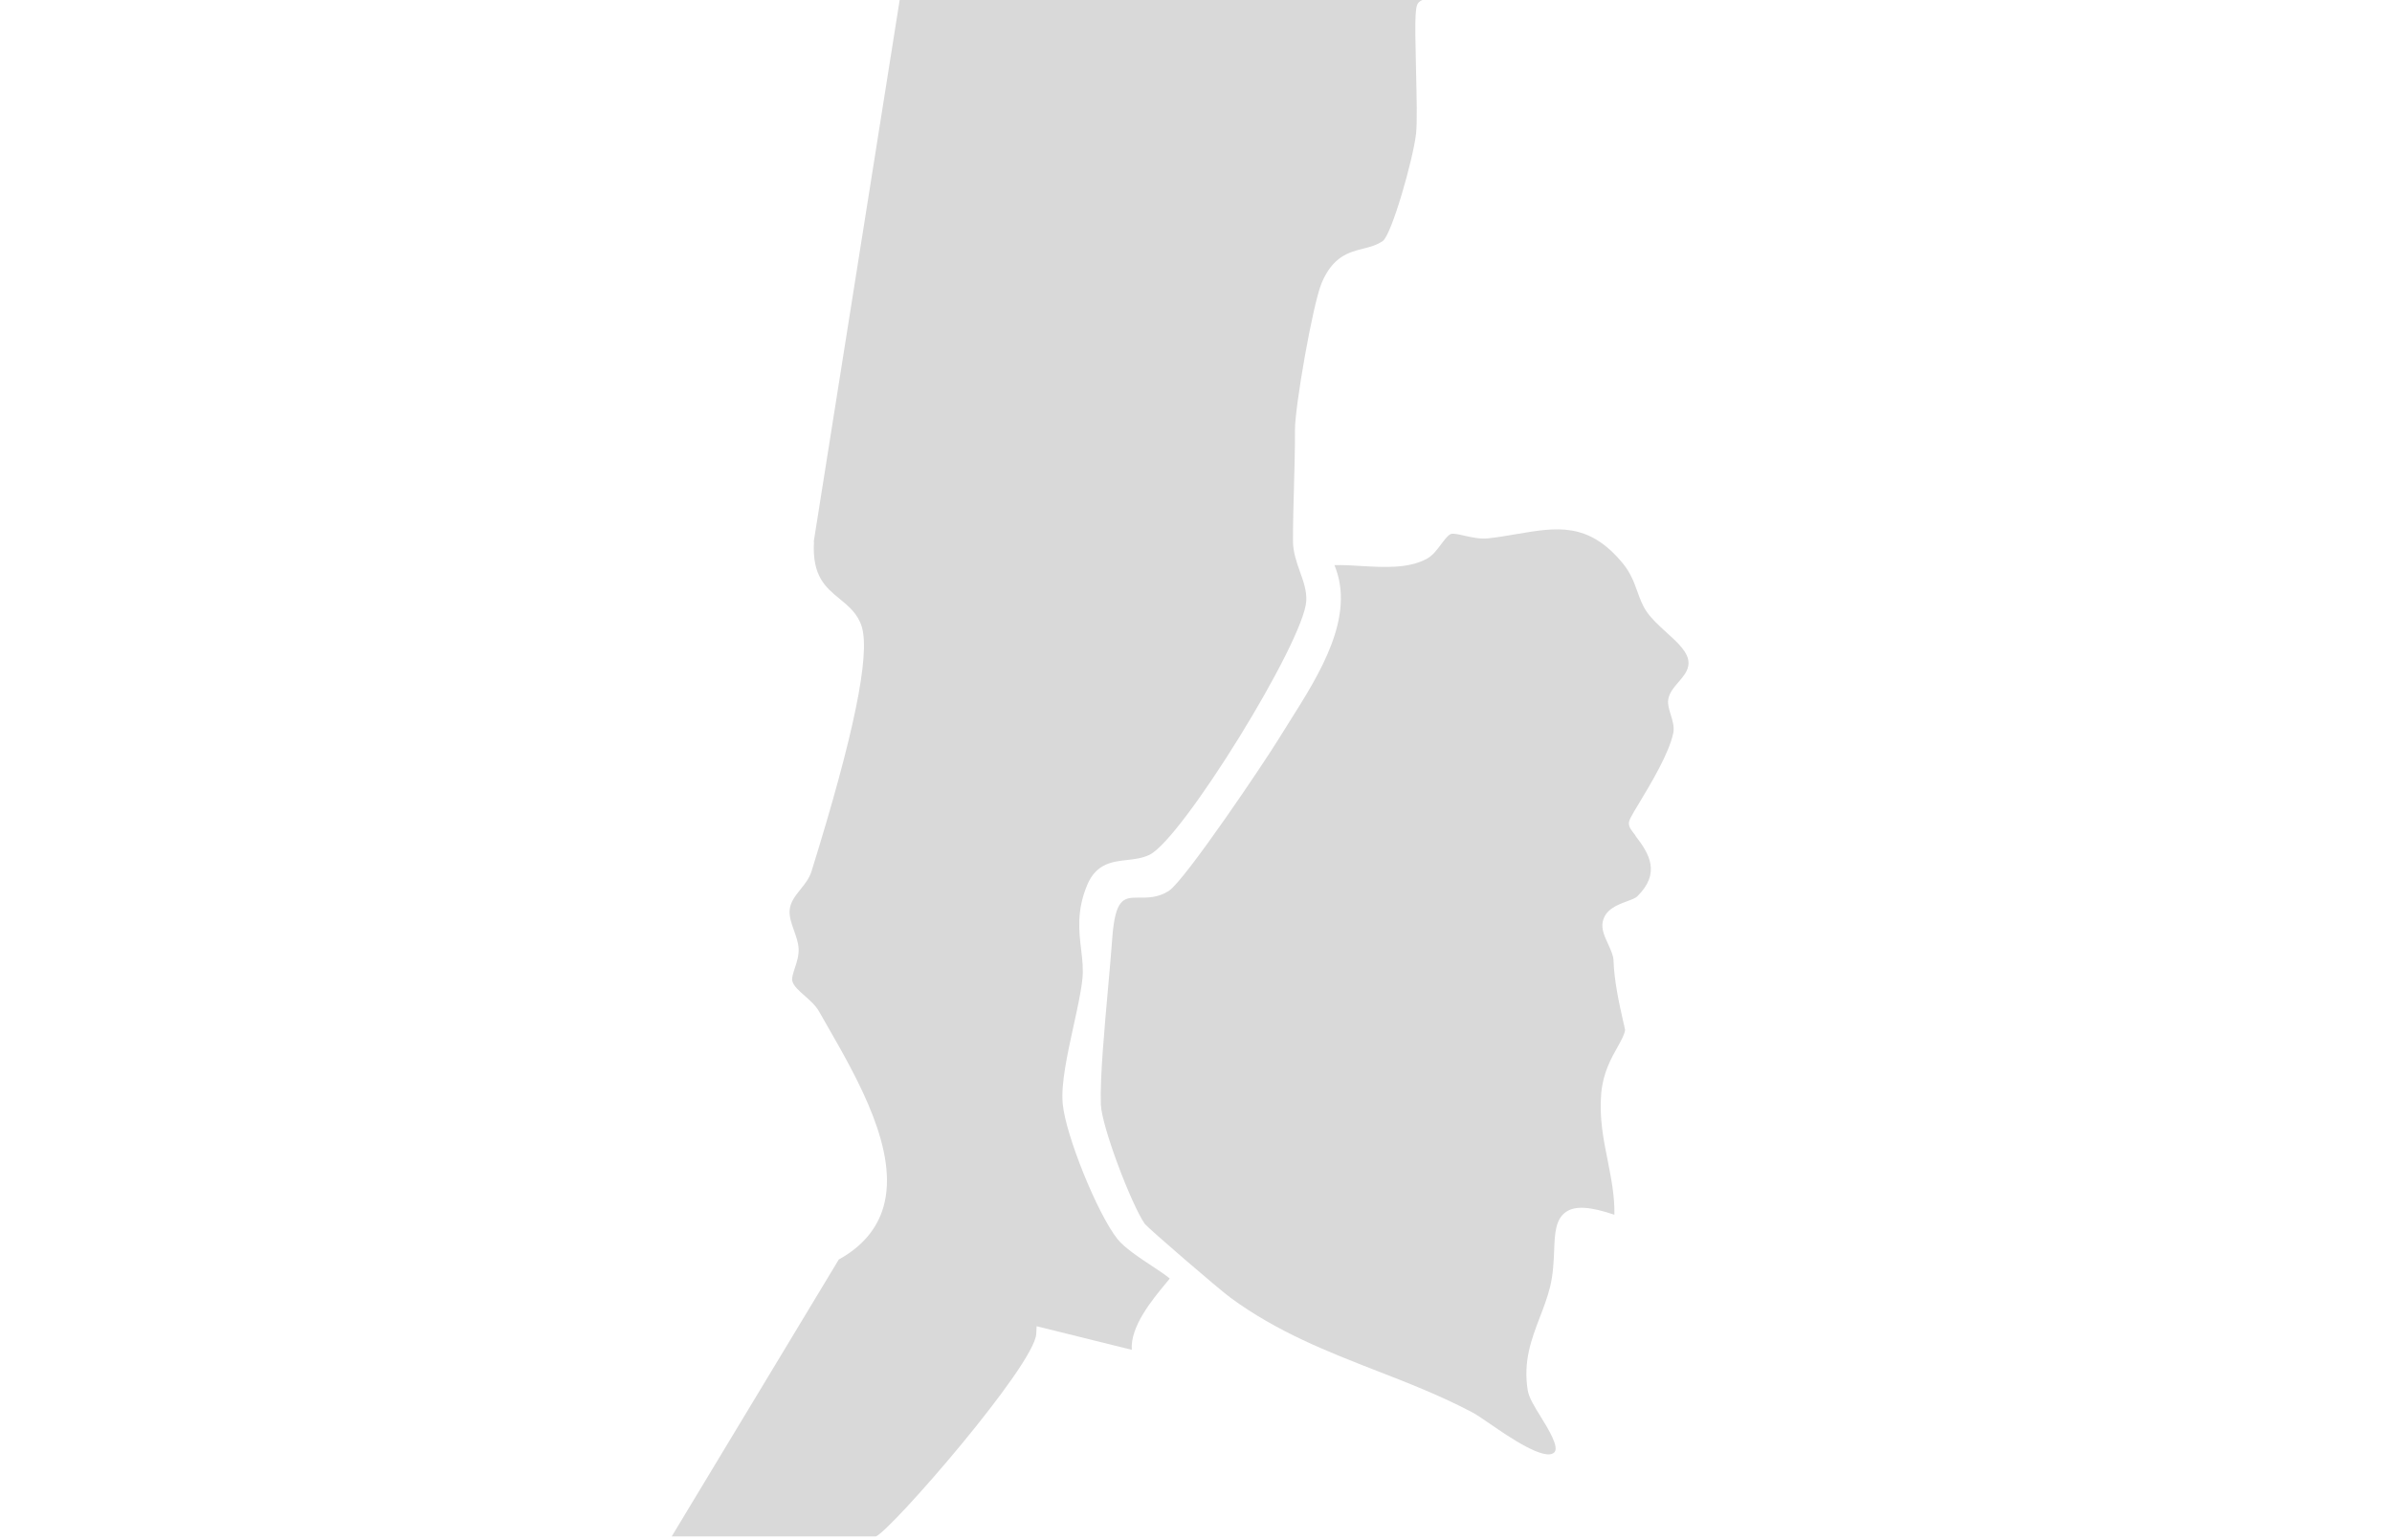 <svg width="146" height="94" viewBox="0 0 146 94" fill="none" xmlns="http://www.w3.org/2000/svg">
<path d="M49.682 33.072C49.562 35.18 50.388 35.856 51.258 36.569C51.799 37.011 52.362 37.477 52.602 38.272C53.12 39.998 52.121 44.876 49.532 53.198C49.397 53.626 49.127 53.971 48.857 54.301C48.534 54.707 48.234 55.082 48.197 55.577C48.167 55.975 48.309 56.38 48.459 56.8C48.587 57.161 48.722 57.528 48.745 57.911C48.767 58.339 48.632 58.752 48.512 59.112C48.414 59.412 48.324 59.69 48.354 59.87C48.414 60.177 48.752 60.477 49.112 60.793C49.442 61.085 49.788 61.386 50.005 61.776L50.493 62.631C52.354 65.873 54.898 70.308 53.922 73.693C53.532 75.036 52.617 76.117 51.198 76.897L41 93.804H53.465C54.403 93.414 63.168 83.336 63.25 81.43L63.273 80.972L69.081 82.413C68.976 80.987 70.342 79.344 71.122 78.398C71.22 78.278 71.325 78.158 71.4 78.06C71.183 77.873 70.695 77.542 70.312 77.295C69.516 76.769 68.616 76.169 68.196 75.636C66.973 74.083 65.036 69.295 64.864 67.382C64.751 66.173 65.149 64.365 65.532 62.609C65.764 61.558 65.982 60.56 66.064 59.787C66.132 59.187 66.064 58.601 65.99 57.979C65.854 56.853 65.704 55.577 66.372 54.001C66.92 52.718 67.911 52.605 68.781 52.508C69.246 52.455 69.727 52.403 70.169 52.185C72.173 51.195 79.587 39.18 79.73 36.696C79.767 36.088 79.565 35.518 79.347 34.91C79.137 34.317 78.919 33.702 78.919 33.019C78.919 31.916 78.95 30.805 78.98 29.725C79.01 28.592 79.047 27.428 79.04 26.265C79.032 24.847 80.12 18.603 80.668 17.282C81.351 15.654 82.334 15.399 83.204 15.181C83.625 15.076 84.03 14.971 84.398 14.716C84.938 14.341 86.251 9.741 86.431 8.165C86.506 7.512 86.469 5.906 86.431 4.345C86.341 0.675 86.379 0.315 86.641 0.105C86.694 0.06 86.761 0.023 86.822 0H54.913L49.667 33.079L49.682 33.072Z" fill="#D9D9D9"/>
<path d="M99.82 51.006C99.572 50.691 99.422 50.504 99.422 50.278C99.422 50.083 99.52 49.903 100.083 48.973C100.751 47.862 101.876 45.993 102.131 44.755C102.206 44.388 102.094 44.005 101.974 43.63C101.876 43.307 101.779 42.999 101.824 42.714C101.884 42.301 102.169 41.971 102.447 41.648C102.754 41.288 103.047 40.95 103.062 40.515C103.084 39.847 102.417 39.247 101.704 38.602C101.261 38.196 100.803 37.784 100.495 37.326C100.233 36.936 100.09 36.531 99.933 36.095C99.73 35.532 99.52 34.955 99.017 34.354C96.938 31.863 95.01 32.193 92.578 32.606C92.023 32.703 91.438 32.801 90.837 32.868C90.342 32.921 89.847 32.808 89.404 32.711C89.074 32.636 88.669 32.538 88.534 32.613C88.346 32.711 88.151 32.981 87.956 33.236C87.701 33.581 87.43 33.941 87.063 34.129C85.937 34.722 84.489 34.639 83.085 34.557C82.515 34.519 81.96 34.489 81.45 34.504C82.755 37.641 80.541 41.153 78.74 44.005C78.5 44.388 78.268 44.755 78.05 45.108C77.277 46.384 72.309 53.783 71.334 54.398C70.688 54.811 70.043 54.811 69.525 54.804C69.487 54.804 69.45 54.804 69.412 54.804C68.572 54.804 68.062 54.901 67.889 57.28C67.829 58.105 67.739 59.134 67.641 60.229C67.409 62.826 67.139 65.76 67.191 67.418C67.236 68.769 69.06 73.557 69.878 74.728C70.133 75.035 74.395 78.712 75.116 79.238C77.952 81.324 81.037 82.525 84.016 83.688C85.93 84.431 87.911 85.204 89.824 86.209C90.102 86.352 90.5 86.629 90.972 86.952C92.053 87.695 94.289 89.234 94.867 88.678C95.19 88.363 94.507 87.252 94.049 86.509C93.651 85.872 93.314 85.316 93.246 84.874C92.961 83.095 93.486 81.744 93.982 80.438C94.214 79.846 94.447 79.223 94.612 78.57C94.8 77.797 94.83 77.039 94.86 76.364C94.897 75.328 94.935 74.427 95.595 73.985C96.158 73.609 97.051 73.662 98.537 74.165C98.559 73.032 98.349 71.981 98.132 70.87C97.869 69.572 97.606 68.236 97.734 66.751C97.846 65.505 98.334 64.627 98.732 63.921C98.957 63.516 99.152 63.171 99.19 62.886C99.19 62.848 99.115 62.533 99.047 62.24C98.852 61.37 98.522 59.907 98.484 58.638C98.477 58.346 98.312 57.985 98.154 57.64C97.936 57.167 97.734 56.717 97.824 56.282C97.981 55.524 98.702 55.254 99.287 55.036C99.55 54.939 99.82 54.841 99.933 54.728C101.381 53.303 100.668 52.117 99.82 51.029V51.006Z" fill="#D9D9D9"/>
</svg>
